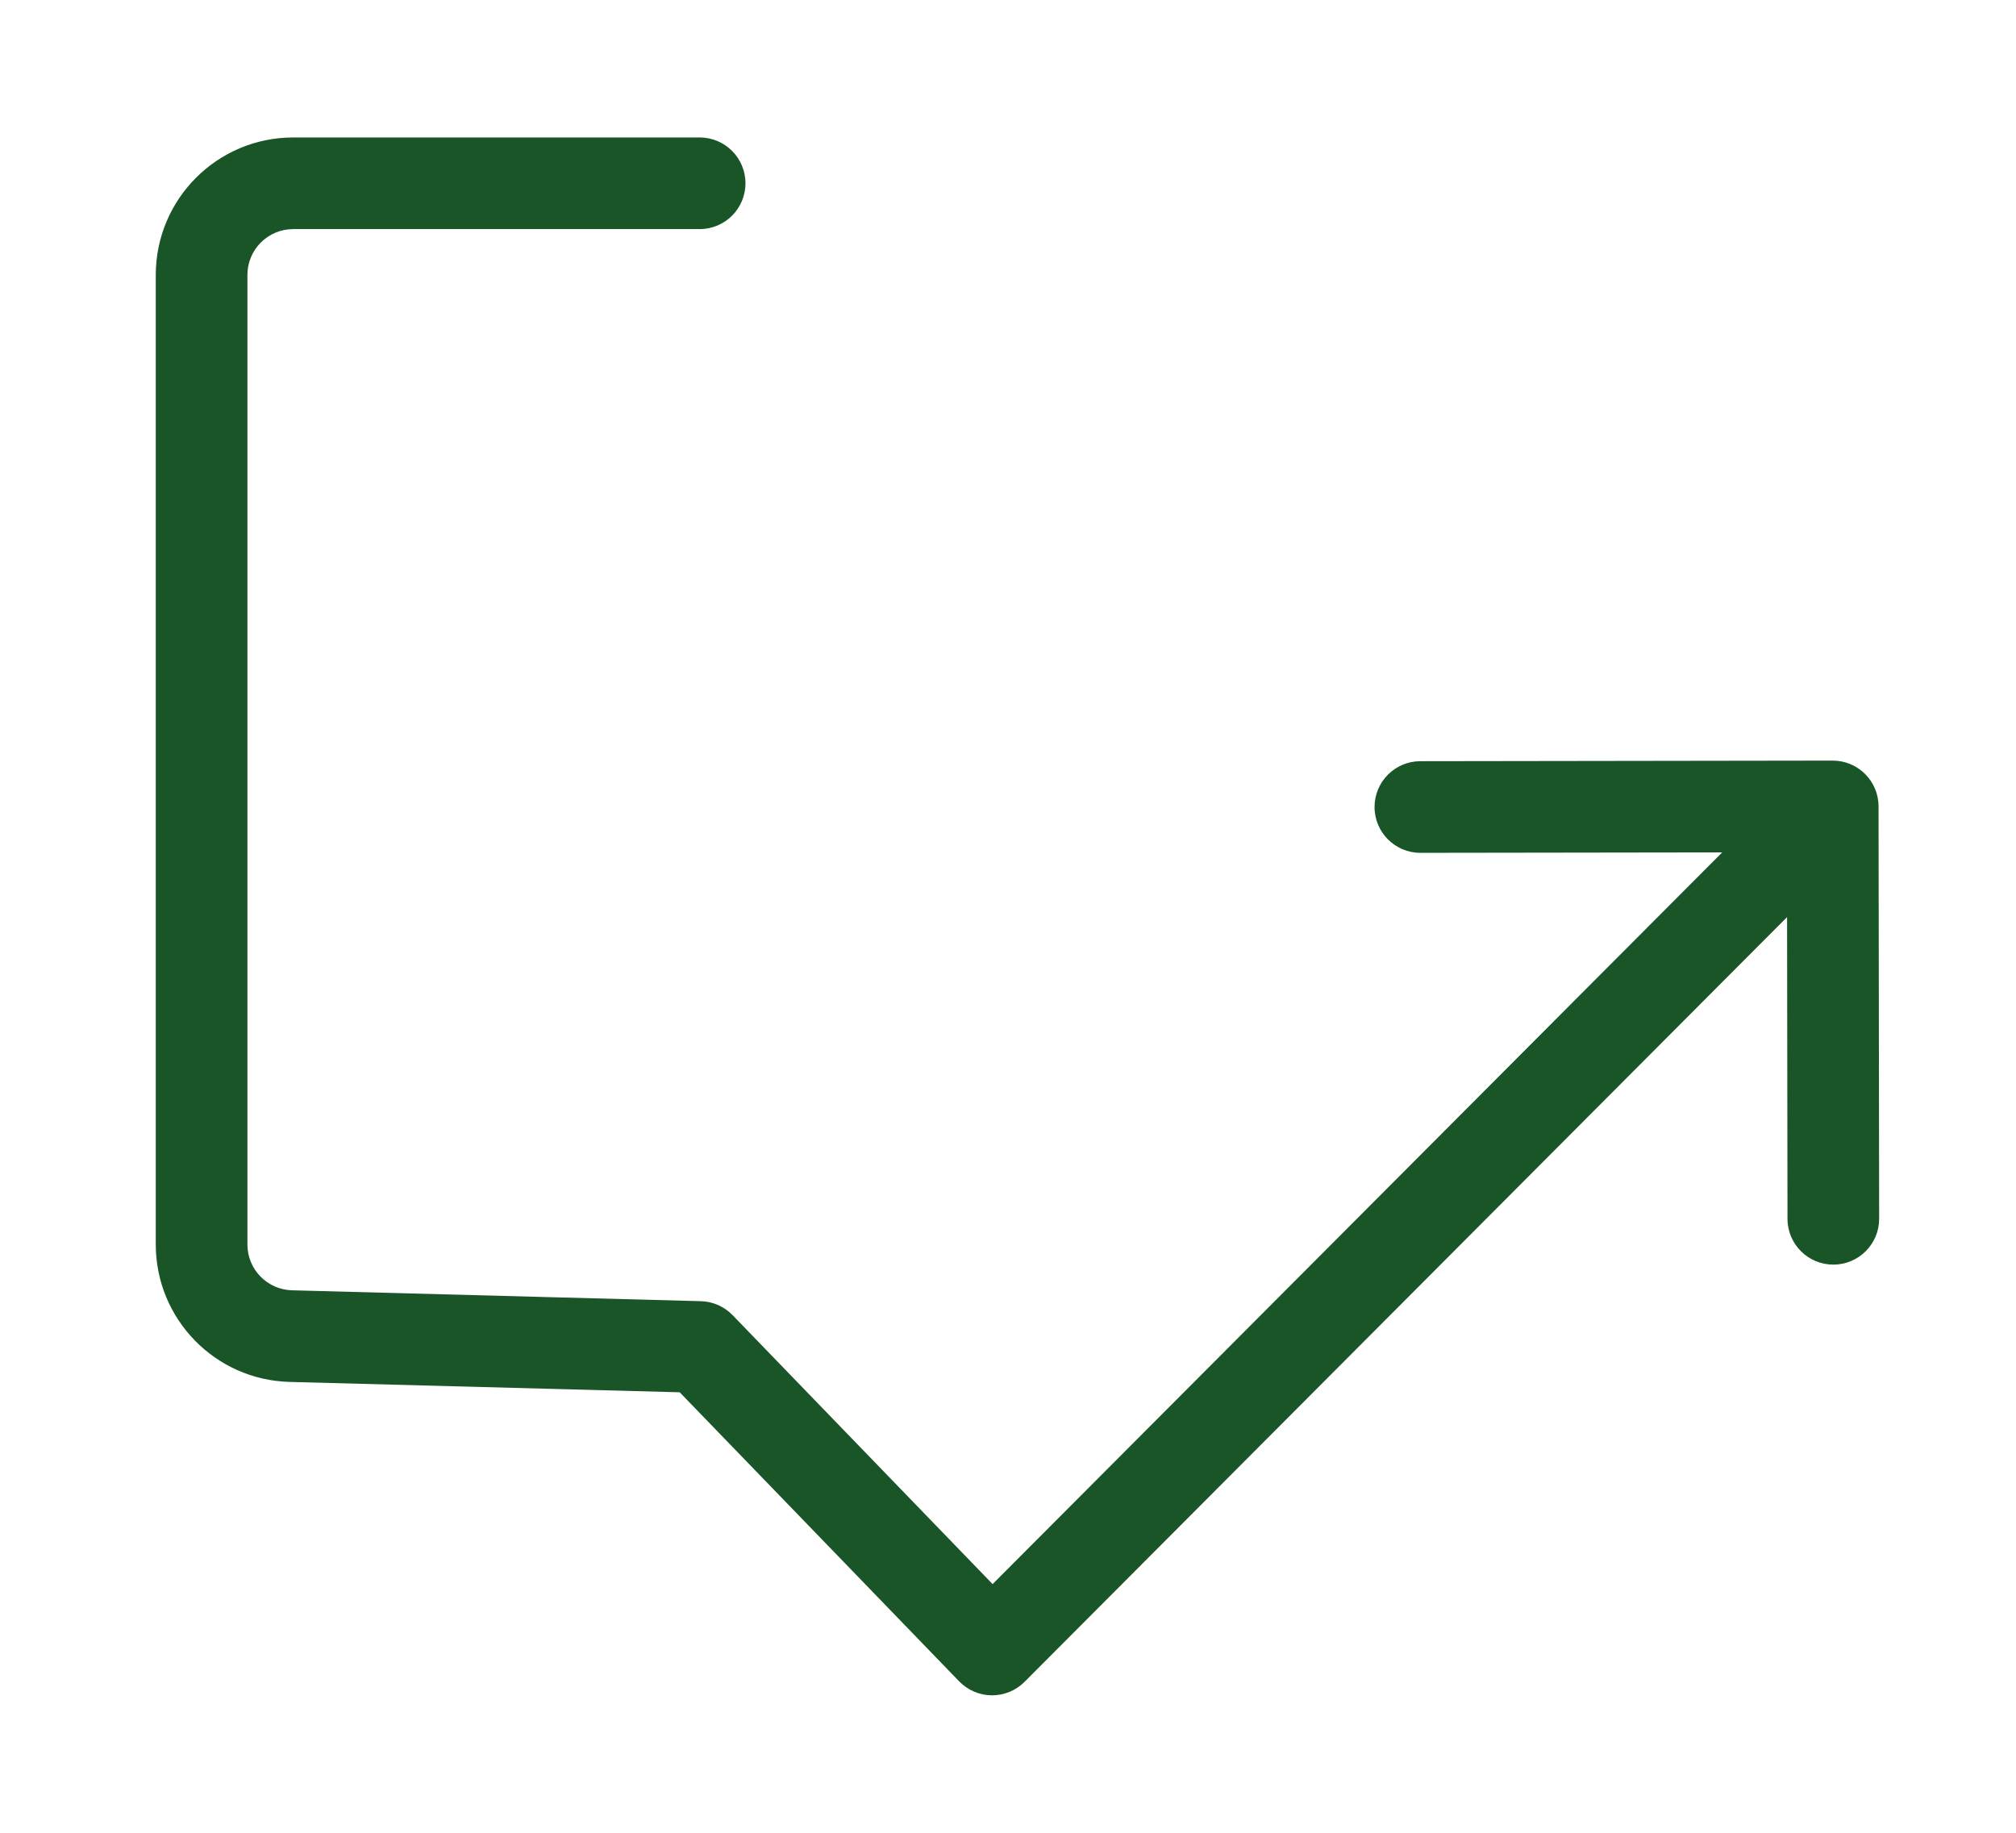 <svg width="110" height="100" viewBox="0 0 110 100" fill="none" xmlns="http://www.w3.org/2000/svg">
<path d="M38.175 12.5C39.556 12.5 40.675 11.381 40.675 10C40.675 8.619 39.556 7.5 38.175 7.5V12.5ZM15.867 72.901L15.801 75.4L15.801 75.4L15.867 72.901ZM38.175 73.494L39.972 71.756C39.517 71.286 38.896 71.012 38.241 70.995L38.175 73.494ZM54.133 90L52.335 91.738C52.802 92.22 53.443 92.495 54.113 92.5C54.784 92.505 55.429 92.24 55.903 91.765L54.133 90ZM102.5 43.996C102.498 42.616 101.377 41.498 99.996 41.5L77.496 41.532C76.116 41.535 74.998 42.655 75 44.036C75.002 45.417 76.123 46.535 77.504 46.532L97.504 46.504L97.532 66.504C97.534 67.884 98.655 69.002 100.036 69C101.417 68.998 102.535 67.877 102.533 66.496L102.5 43.996ZM38.175 7.5H16V12.5H38.175V7.5ZM8.5 15V67.902H13.5V15H8.5ZM15.801 75.4L38.108 75.993L38.241 70.995L15.934 70.401L15.801 75.4ZM36.377 75.232L52.335 91.738L55.93 88.262L39.972 71.756L36.377 75.232ZM55.903 91.765L101.77 45.765L98.23 42.235L52.362 88.235L55.903 91.765ZM8.5 67.902C8.5 71.967 11.738 75.292 15.801 75.4L15.934 70.401C14.579 70.365 13.5 69.257 13.5 67.902H8.5ZM16 7.5C11.858 7.5 8.5 10.858 8.5 15H13.5C13.5 13.619 14.619 12.5 16 12.5V7.5Z" fill="#1A5527"/>
<g filter="url(#filter0_d_184_329)">
<rect x="19.16" y="39.921" width="8" height="24" rx="4" fill="white"/>
</g>
<g filter="url(#filter1_d_184_329)">
<rect x="31.16" y="31.92" width="8" height="32" rx="4" fill="white"/>
</g>
<g filter="url(#filter2_d_184_329)">
<rect x="43.159" y="23.919" width="8" height="40" rx="4" fill="white"/>
</g>
<g filter="url(#filter3_d_184_329)">
<rect x="55.16" y="15.92" width="8" height="48" rx="4" fill="white"/>
</g>
<defs>
<filter id="filter0_d_184_329" x="15.16" y="39.921" width="16" height="32" filterUnits="userSpaceOnUse" color-interpolation-filters="sRGB">
<feFlood flood-opacity="0" result="BackgroundImageFix"/>
<feColorMatrix in="SourceAlpha" type="matrix" values="0 0 0 0 0 0 0 0 0 0 0 0 0 0 0 0 0 0 127 0" result="hardAlpha"/>
<feOffset dy="4"/>
<feGaussianBlur stdDeviation="2"/>
<feComposite in2="hardAlpha" operator="out"/>
<feColorMatrix type="matrix" values="0 0 0 0 0 0 0 0 0 0 0 0 0 0 0 0 0 0 0.25 0"/>
<feBlend mode="normal" in2="BackgroundImageFix" result="effect1_dropShadow_184_329"/>
<feBlend mode="normal" in="SourceGraphic" in2="effect1_dropShadow_184_329" result="shape"/>
</filter>
<filter id="filter1_d_184_329" x="27.16" y="31.92" width="16" height="40" filterUnits="userSpaceOnUse" color-interpolation-filters="sRGB">
<feFlood flood-opacity="0" result="BackgroundImageFix"/>
<feColorMatrix in="SourceAlpha" type="matrix" values="0 0 0 0 0 0 0 0 0 0 0 0 0 0 0 0 0 0 127 0" result="hardAlpha"/>
<feOffset dy="4"/>
<feGaussianBlur stdDeviation="2"/>
<feComposite in2="hardAlpha" operator="out"/>
<feColorMatrix type="matrix" values="0 0 0 0 0 0 0 0 0 0 0 0 0 0 0 0 0 0 0.25 0"/>
<feBlend mode="normal" in2="BackgroundImageFix" result="effect1_dropShadow_184_329"/>
<feBlend mode="normal" in="SourceGraphic" in2="effect1_dropShadow_184_329" result="shape"/>
</filter>
<filter id="filter2_d_184_329" x="39.159" y="23.919" width="16" height="48" filterUnits="userSpaceOnUse" color-interpolation-filters="sRGB">
<feFlood flood-opacity="0" result="BackgroundImageFix"/>
<feColorMatrix in="SourceAlpha" type="matrix" values="0 0 0 0 0 0 0 0 0 0 0 0 0 0 0 0 0 0 127 0" result="hardAlpha"/>
<feOffset dy="4"/>
<feGaussianBlur stdDeviation="2"/>
<feComposite in2="hardAlpha" operator="out"/>
<feColorMatrix type="matrix" values="0 0 0 0 0 0 0 0 0 0 0 0 0 0 0 0 0 0 0.25 0"/>
<feBlend mode="normal" in2="BackgroundImageFix" result="effect1_dropShadow_184_329"/>
<feBlend mode="normal" in="SourceGraphic" in2="effect1_dropShadow_184_329" result="shape"/>
</filter>
<filter id="filter3_d_184_329" x="51.16" y="15.92" width="16" height="56" filterUnits="userSpaceOnUse" color-interpolation-filters="sRGB">
<feFlood flood-opacity="0" result="BackgroundImageFix"/>
<feColorMatrix in="SourceAlpha" type="matrix" values="0 0 0 0 0 0 0 0 0 0 0 0 0 0 0 0 0 0 127 0" result="hardAlpha"/>
<feOffset dy="4"/>
<feGaussianBlur stdDeviation="2"/>
<feComposite in2="hardAlpha" operator="out"/>
<feColorMatrix type="matrix" values="0 0 0 0 0 0 0 0 0 0 0 0 0 0 0 0 0 0 0.25 0"/>
<feBlend mode="normal" in2="BackgroundImageFix" result="effect1_dropShadow_184_329"/>
<feBlend mode="normal" in="SourceGraphic" in2="effect1_dropShadow_184_329" result="shape"/>
</filter>
</defs>
</svg>
